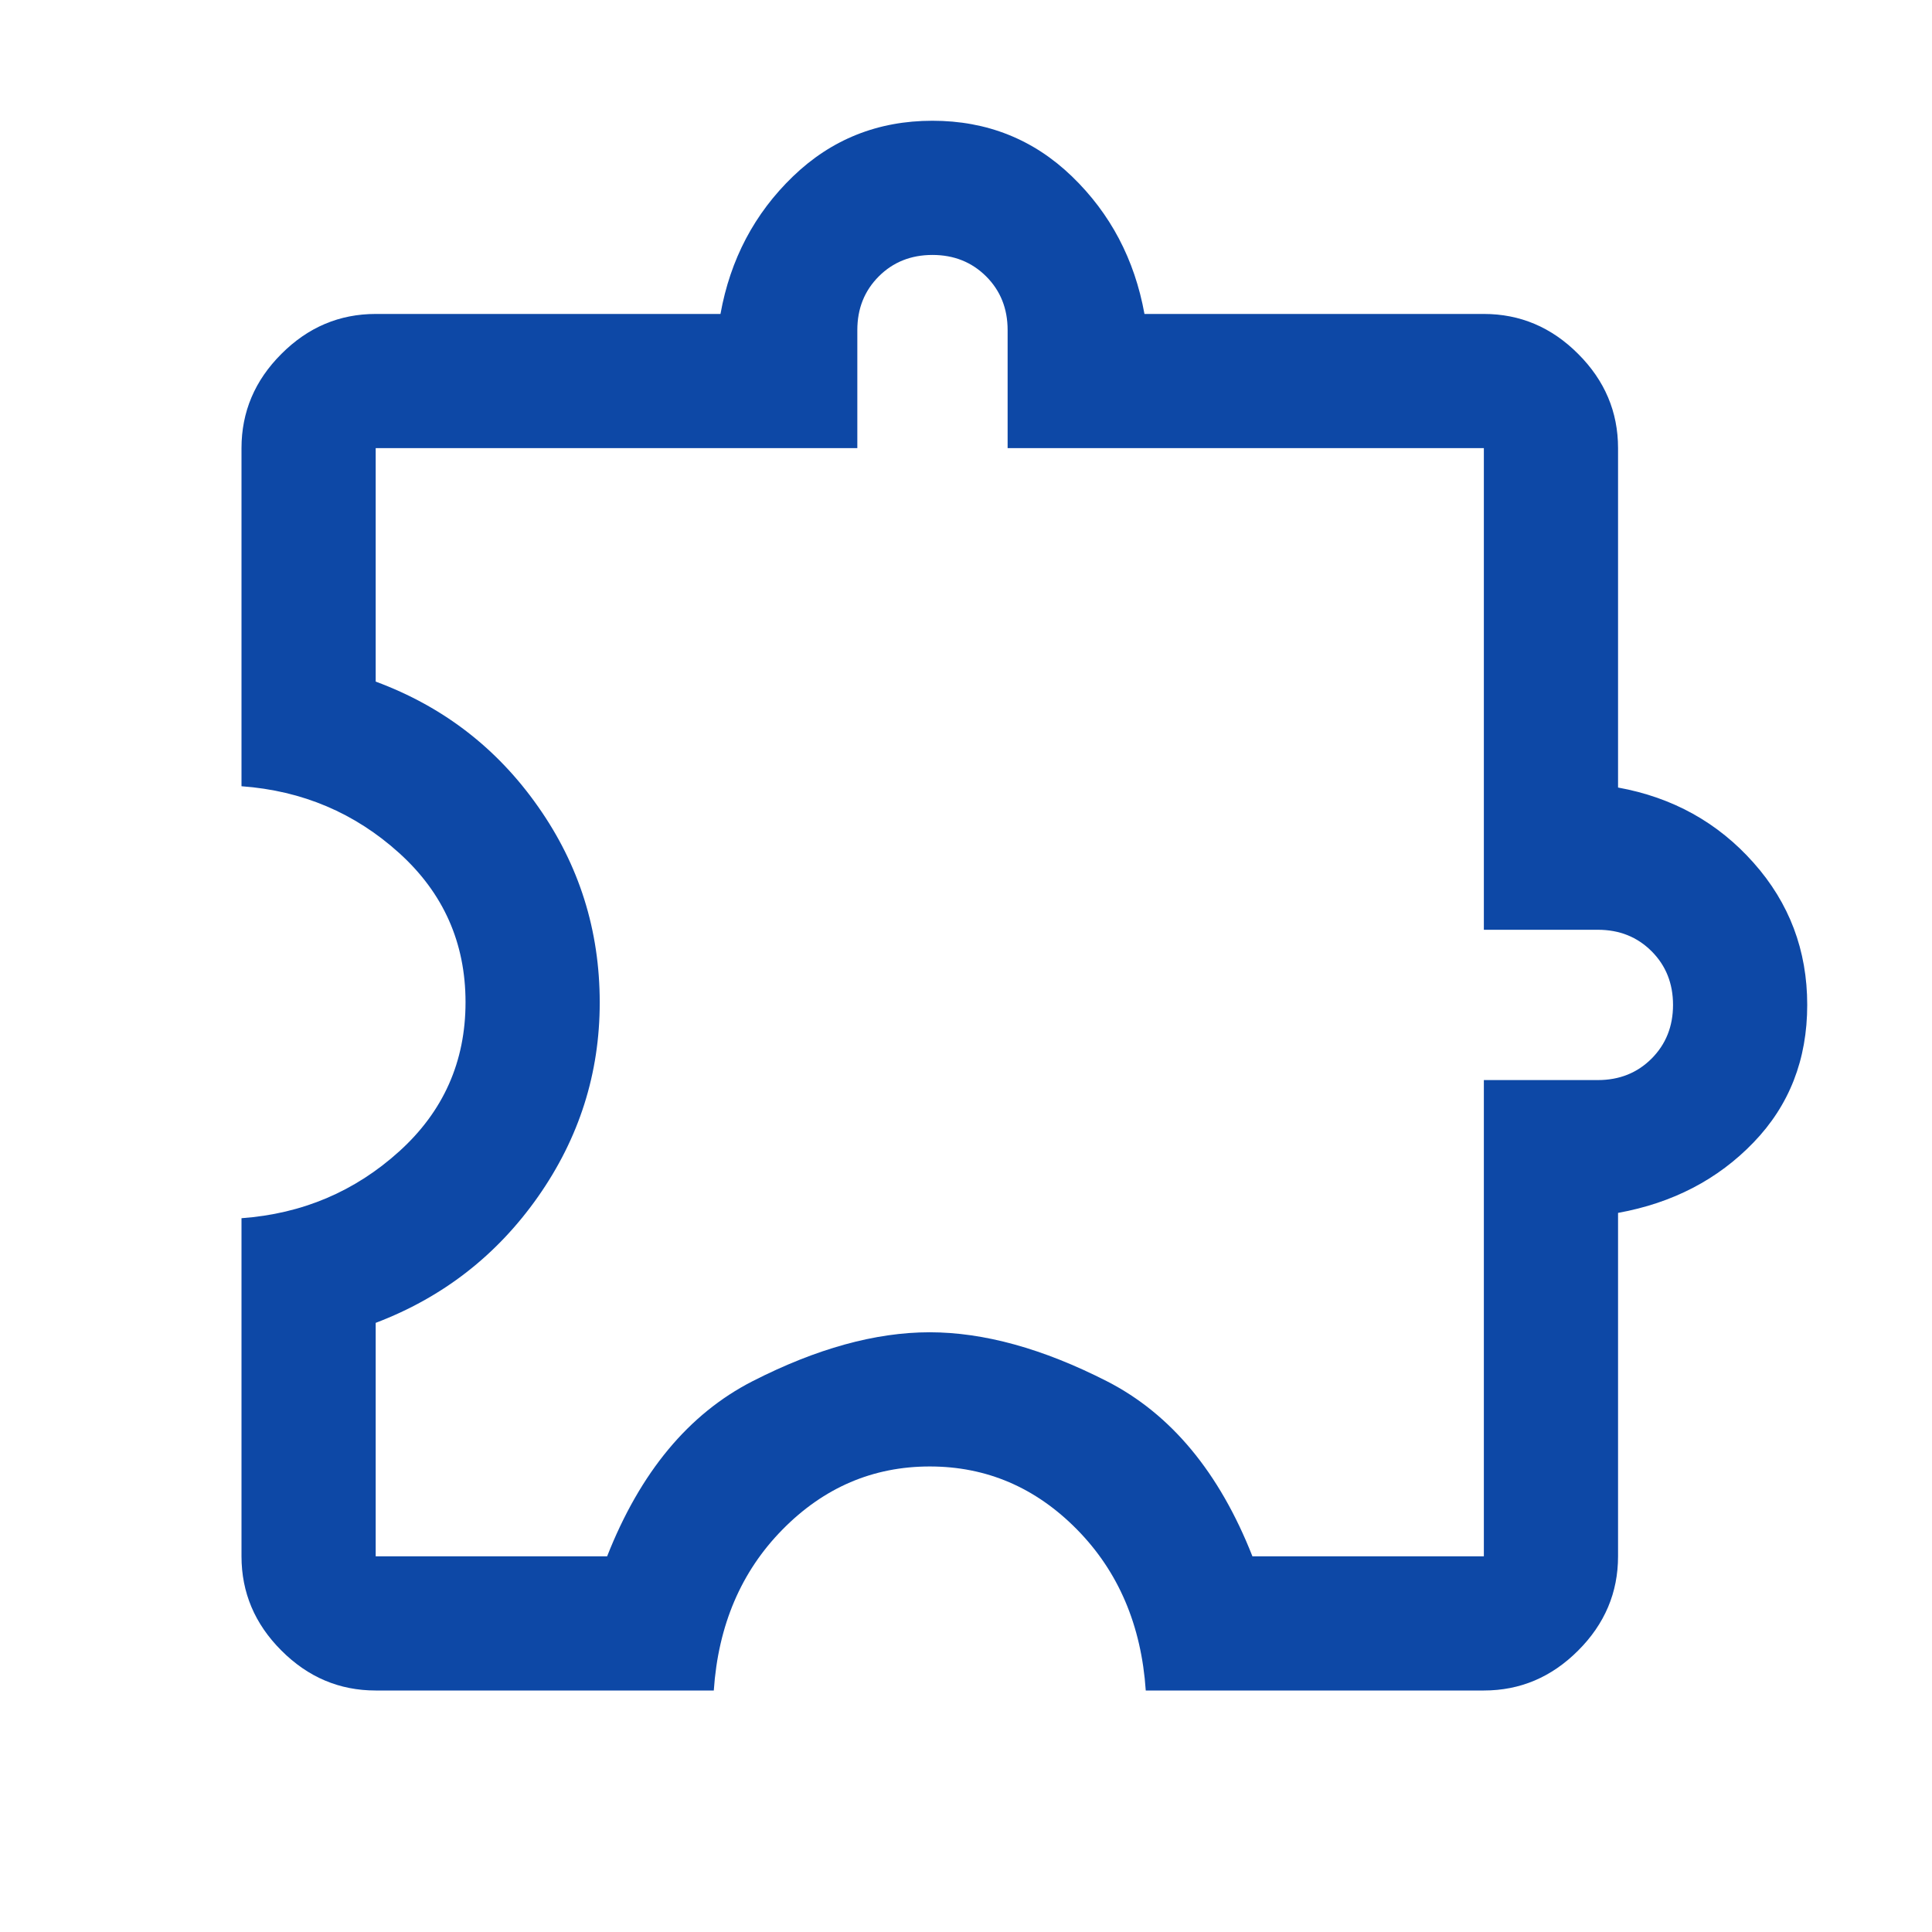 <svg width="24" height="24" viewBox="0 0 24 24" fill="none" xmlns="http://www.w3.org/2000/svg">
<mask id="mask0_13323_17473" style="mask-type:alpha" maskUnits="userSpaceOnUse" x="0" y="0" width="24" height="24">
<rect width="24" height="24" fill="#D9D9D9"/>
</mask>
<g mask="url(#mask0_13323_17473)">
<path d="M8.867 21H4.667C4.217 21 3.826 20.835 3.496 20.504C3.165 20.174 3 19.783 3 19.333V15.133C3.756 15.078 4.408 14.801 4.958 14.304C5.508 13.807 5.783 13.189 5.783 12.45C5.783 11.711 5.508 11.093 4.958 10.596C4.408 10.099 3.756 9.822 3 9.767V5.567C3 5.117 3.165 4.726 3.496 4.396C3.826 4.065 4.217 3.9 4.667 3.9H8.95C9.072 3.222 9.372 2.653 9.85 2.192C10.328 1.731 10.906 1.5 11.583 1.5C12.261 1.5 12.839 1.731 13.317 2.192C13.794 2.653 14.094 3.222 14.217 3.9H18.433C18.883 3.9 19.274 4.065 19.604 4.396C19.935 4.726 20.1 5.117 20.1 5.567V9.783C20.778 9.906 21.339 10.217 21.783 10.717C22.228 11.217 22.45 11.806 22.45 12.483C22.45 13.161 22.228 13.731 21.783 14.192C21.339 14.653 20.778 14.944 20.1 15.067V19.333C20.1 19.783 19.935 20.174 19.604 20.504C19.274 20.835 18.883 21 18.433 21H14.233C14.178 20.189 13.893 19.522 13.379 19C12.865 18.478 12.255 18.217 11.55 18.217C10.845 18.217 10.235 18.478 9.721 19C9.207 19.522 8.922 20.189 8.867 21ZM4.667 19.333H7.542C7.953 18.289 8.555 17.564 9.348 17.158C10.141 16.753 10.875 16.55 11.548 16.55C12.222 16.55 12.956 16.753 13.75 17.158C14.544 17.564 15.147 18.289 15.558 19.333H18.433V13.417H19.85C20.117 13.417 20.339 13.328 20.517 13.15C20.694 12.972 20.783 12.75 20.783 12.483C20.783 12.217 20.694 11.994 20.517 11.817C20.339 11.639 20.117 11.55 19.85 11.55H18.433V5.567H12.517V4.1C12.517 3.833 12.428 3.611 12.25 3.433C12.072 3.256 11.85 3.167 11.583 3.167C11.317 3.167 11.094 3.256 10.917 3.433C10.739 3.611 10.65 3.833 10.65 4.1V5.567H4.667V8.467C5.502 8.776 6.174 9.293 6.684 10.02C7.195 10.746 7.45 11.557 7.45 12.454C7.45 13.335 7.194 14.139 6.683 14.867C6.172 15.594 5.5 16.117 4.667 16.433V19.333Z" fill="#0D48A6"/>
</g>
</svg>
